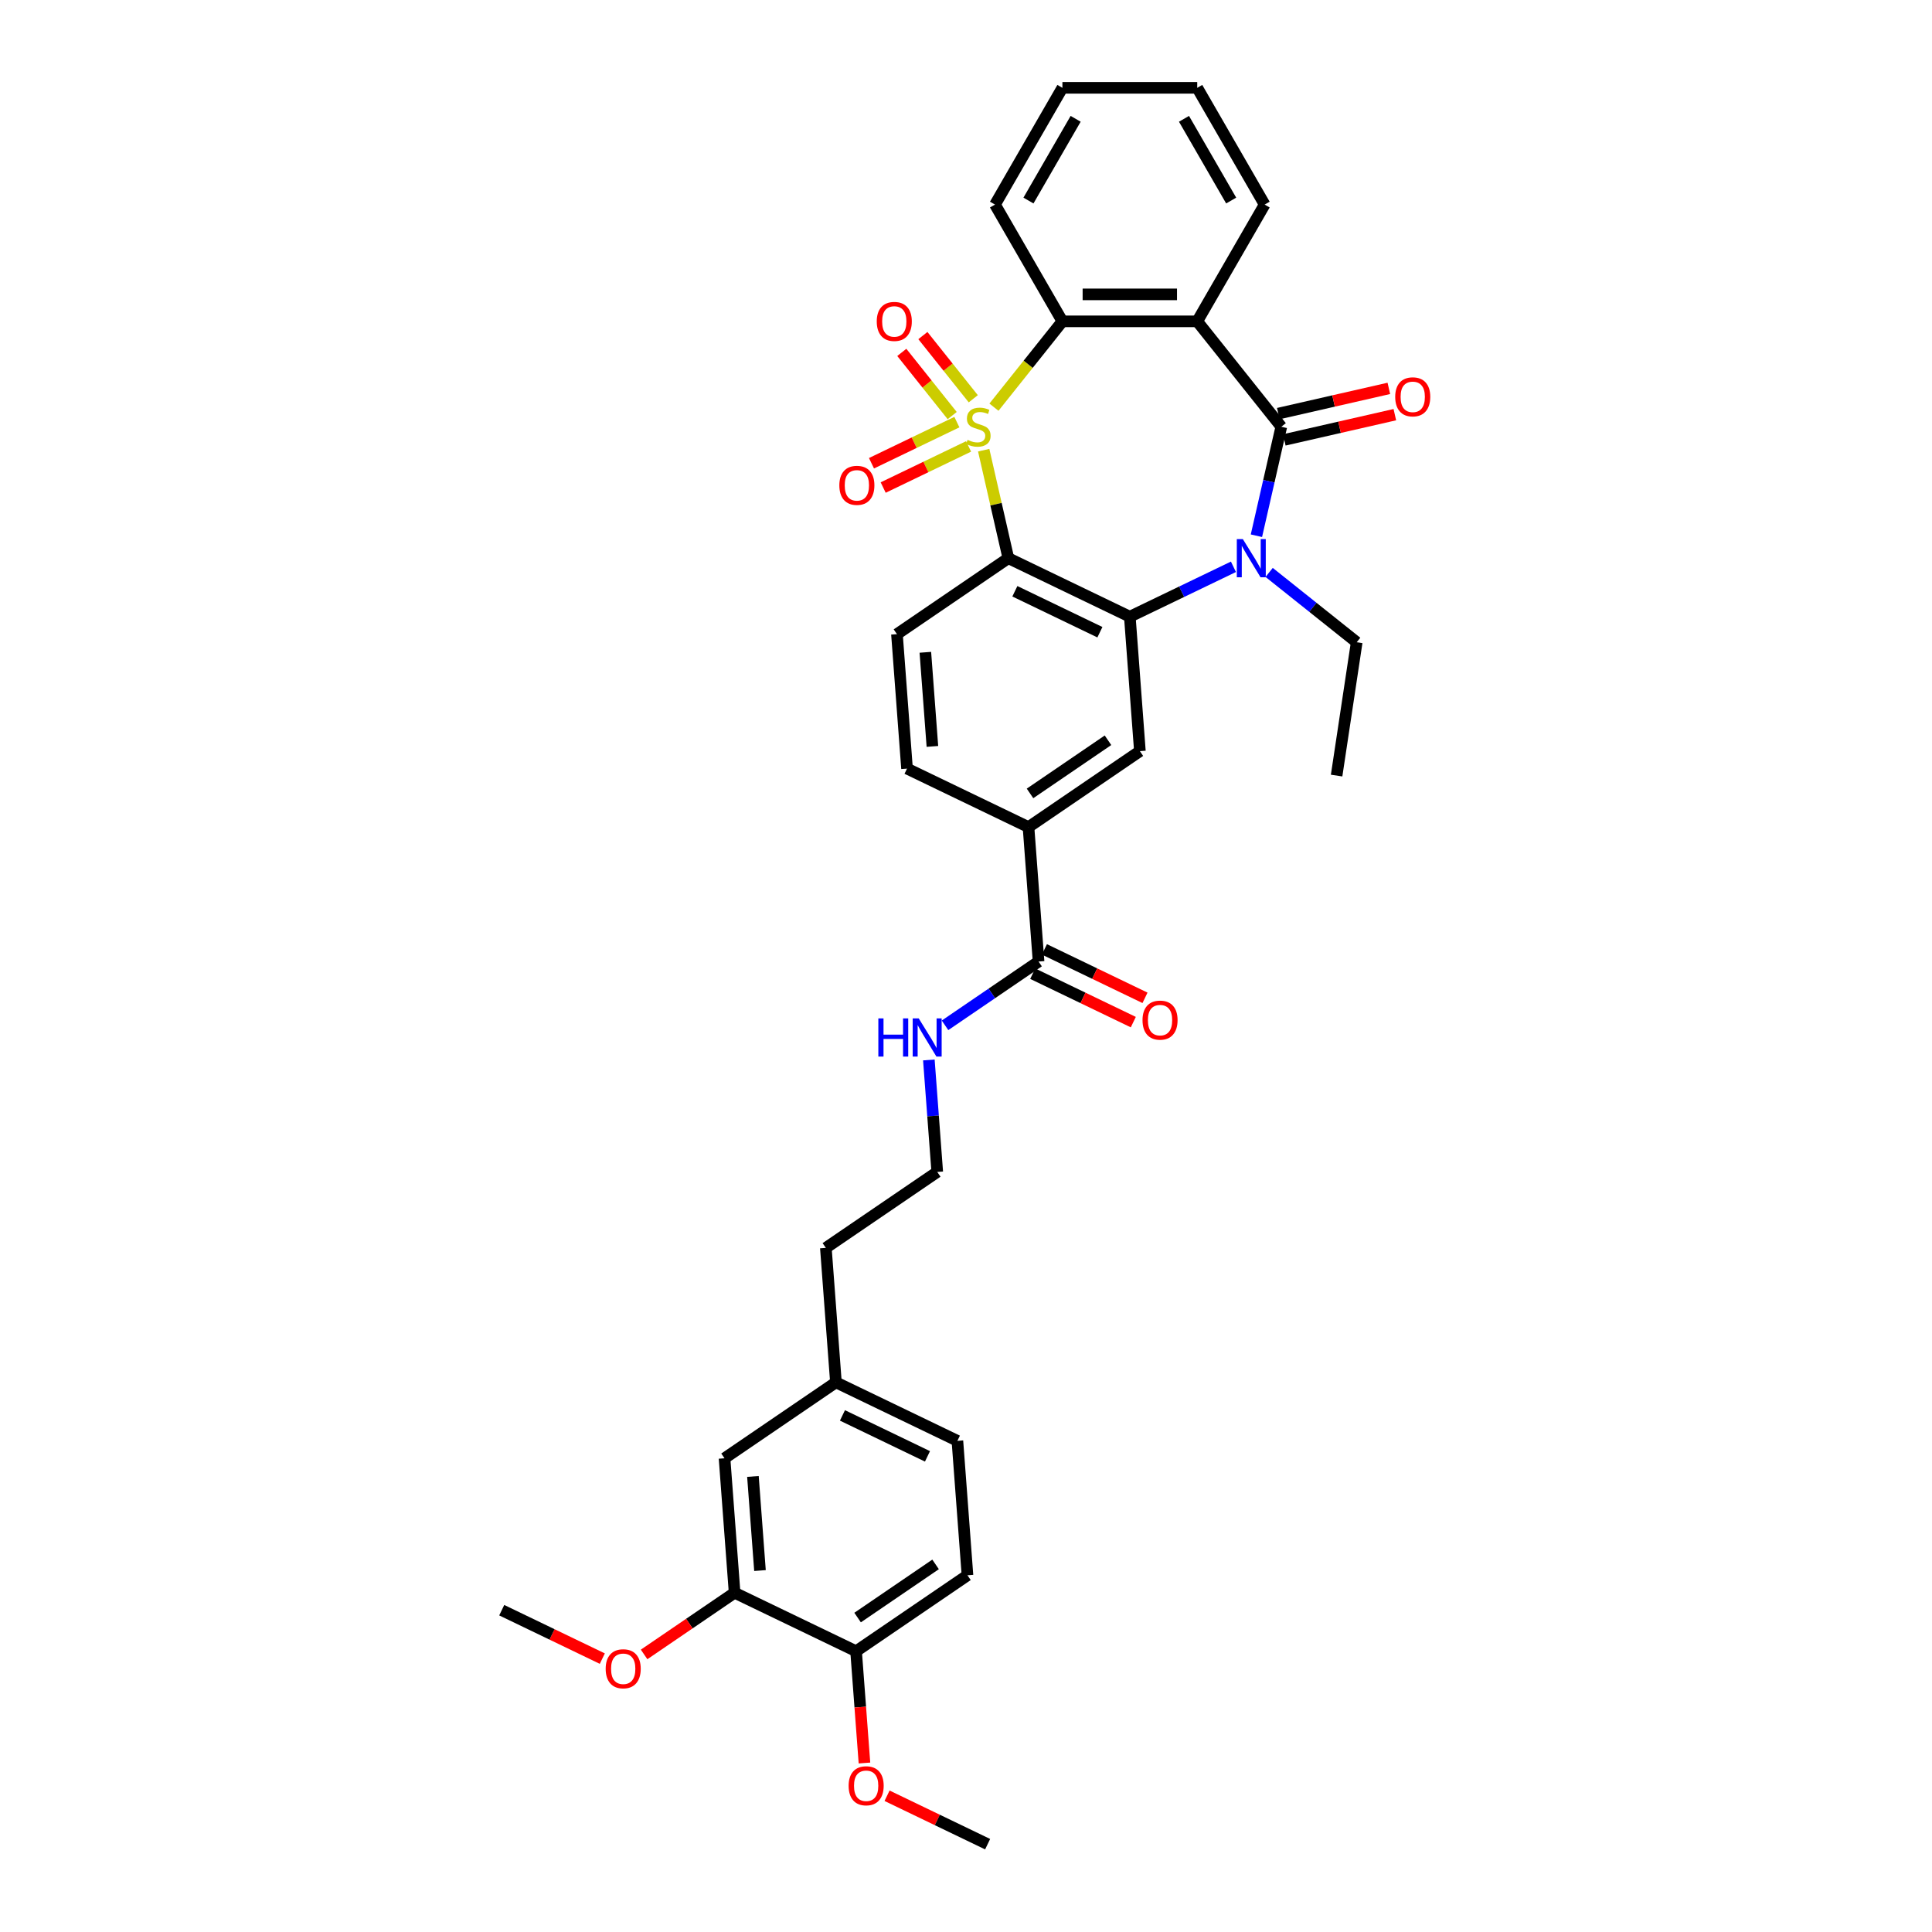 <?xml version='1.0' encoding='iso-8859-1'?>
<svg version='1.1' baseProfile='full'
              xmlns='http://www.w3.org/2000/svg'
                      xmlns:rdkit='http://www.rdkit.org/xml'
                      xmlns:xlink='http://www.w3.org/1999/xlink'
                  xml:space='preserve'
width='1000px' height='1000px' viewBox='0 0 1000 1000'>
<!-- END OF HEADER -->
<rect style='opacity:1.0;fill:#FFFFFF;stroke:none' width='1000' height='1000' x='0' y='0'> </rect>
<path class='bond-0' d='M 509.158,233.015 L 515.538,260.969' style='fill:none;fill-rule:evenodd;stroke:#CCCC00;stroke-width:6px;stroke-linecap:butt;stroke-linejoin:miter;stroke-opacity:1' />
<path class='bond-0' d='M 515.538,260.969 L 521.918,288.922' style='fill:none;fill-rule:evenodd;stroke:#000000;stroke-width:6px;stroke-linecap:butt;stroke-linejoin:miter;stroke-opacity:1' />
<path class='bond-5' d='M 514.471,210.753 L 532.185,188.54' style='fill:none;fill-rule:evenodd;stroke:#CCCC00;stroke-width:6px;stroke-linecap:butt;stroke-linejoin:miter;stroke-opacity:1' />
<path class='bond-5' d='M 532.185,188.54 L 549.9,166.326' style='fill:none;fill-rule:evenodd;stroke:#000000;stroke-width:6px;stroke-linecap:butt;stroke-linejoin:miter;stroke-opacity:1' />
<path class='bond-7' d='M 495.28,218.491 L 473.18,229.134' style='fill:none;fill-rule:evenodd;stroke:#CCCC00;stroke-width:6px;stroke-linecap:butt;stroke-linejoin:miter;stroke-opacity:1' />
<path class='bond-7' d='M 473.18,229.134 L 451.08,239.777' style='fill:none;fill-rule:evenodd;stroke:#FF0000;stroke-width:6px;stroke-linecap:butt;stroke-linejoin:miter;stroke-opacity:1' />
<path class='bond-7' d='M 501.336,231.066 L 479.236,241.709' style='fill:none;fill-rule:evenodd;stroke:#CCCC00;stroke-width:6px;stroke-linecap:butt;stroke-linejoin:miter;stroke-opacity:1' />
<path class='bond-7' d='M 479.236,241.709 L 457.135,252.352' style='fill:none;fill-rule:evenodd;stroke:#FF0000;stroke-width:6px;stroke-linecap:butt;stroke-linejoin:miter;stroke-opacity:1' />
<path class='bond-8' d='M 503.764,206.402 L 490.723,190.049' style='fill:none;fill-rule:evenodd;stroke:#CCCC00;stroke-width:6px;stroke-linecap:butt;stroke-linejoin:miter;stroke-opacity:1' />
<path class='bond-8' d='M 490.723,190.049 L 477.682,173.696' style='fill:none;fill-rule:evenodd;stroke:#FF0000;stroke-width:6px;stroke-linecap:butt;stroke-linejoin:miter;stroke-opacity:1' />
<path class='bond-8' d='M 492.852,215.104 L 479.811,198.751' style='fill:none;fill-rule:evenodd;stroke:#CCCC00;stroke-width:6px;stroke-linecap:butt;stroke-linejoin:miter;stroke-opacity:1' />
<path class='bond-8' d='M 479.811,198.751 L 466.77,182.398' style='fill:none;fill-rule:evenodd;stroke:#FF0000;stroke-width:6px;stroke-linecap:butt;stroke-linejoin:miter;stroke-opacity:1' />
<path class='bond-3' d='M 521.918,288.922 L 584.792,319.201' style='fill:none;fill-rule:evenodd;stroke:#000000;stroke-width:6px;stroke-linecap:butt;stroke-linejoin:miter;stroke-opacity:1' />
<path class='bond-3' d='M 525.293,306.039 L 569.306,327.234' style='fill:none;fill-rule:evenodd;stroke:#000000;stroke-width:6px;stroke-linecap:butt;stroke-linejoin:miter;stroke-opacity:1' />
<path class='bond-9' d='M 521.918,288.922 L 464.259,328.234' style='fill:none;fill-rule:evenodd;stroke:#000000;stroke-width:6px;stroke-linecap:butt;stroke-linejoin:miter;stroke-opacity:1' />
<path class='bond-1' d='M 663.196,220.887 L 619.685,166.326' style='fill:none;fill-rule:evenodd;stroke:#000000;stroke-width:6px;stroke-linecap:butt;stroke-linejoin:miter;stroke-opacity:1' />
<path class='bond-12' d='M 664.748,227.69 L 693.358,221.16' style='fill:none;fill-rule:evenodd;stroke:#000000;stroke-width:6px;stroke-linecap:butt;stroke-linejoin:miter;stroke-opacity:1' />
<path class='bond-12' d='M 693.358,221.16 L 721.967,214.63' style='fill:none;fill-rule:evenodd;stroke:#FF0000;stroke-width:6px;stroke-linecap:butt;stroke-linejoin:miter;stroke-opacity:1' />
<path class='bond-12' d='M 661.643,214.083 L 690.252,207.553' style='fill:none;fill-rule:evenodd;stroke:#000000;stroke-width:6px;stroke-linecap:butt;stroke-linejoin:miter;stroke-opacity:1' />
<path class='bond-12' d='M 690.252,207.553 L 718.862,201.023' style='fill:none;fill-rule:evenodd;stroke:#FF0000;stroke-width:6px;stroke-linecap:butt;stroke-linejoin:miter;stroke-opacity:1' />
<path class='bond-34' d='M 663.196,220.887 L 656.758,249.091' style='fill:none;fill-rule:evenodd;stroke:#000000;stroke-width:6px;stroke-linecap:butt;stroke-linejoin:miter;stroke-opacity:1' />
<path class='bond-34' d='M 656.758,249.091 L 650.32,277.296' style='fill:none;fill-rule:evenodd;stroke:#0000FF;stroke-width:6px;stroke-linecap:butt;stroke-linejoin:miter;stroke-opacity:1' />
<path class='bond-2' d='M 638.427,293.372 L 611.61,306.286' style='fill:none;fill-rule:evenodd;stroke:#0000FF;stroke-width:6px;stroke-linecap:butt;stroke-linejoin:miter;stroke-opacity:1' />
<path class='bond-2' d='M 611.61,306.286 L 584.792,319.201' style='fill:none;fill-rule:evenodd;stroke:#000000;stroke-width:6px;stroke-linecap:butt;stroke-linejoin:miter;stroke-opacity:1' />
<path class='bond-20' d='M 656.906,296.291 L 679.567,314.362' style='fill:none;fill-rule:evenodd;stroke:#0000FF;stroke-width:6px;stroke-linecap:butt;stroke-linejoin:miter;stroke-opacity:1' />
<path class='bond-20' d='M 679.567,314.362 L 702.227,332.433' style='fill:none;fill-rule:evenodd;stroke:#000000;stroke-width:6px;stroke-linecap:butt;stroke-linejoin:miter;stroke-opacity:1' />
<path class='bond-6' d='M 584.792,319.201 L 590.008,388.791' style='fill:none;fill-rule:evenodd;stroke:#000000;stroke-width:6px;stroke-linecap:butt;stroke-linejoin:miter;stroke-opacity:1' />
<path class='bond-4' d='M 619.685,166.326 L 549.9,166.326' style='fill:none;fill-rule:evenodd;stroke:#000000;stroke-width:6px;stroke-linecap:butt;stroke-linejoin:miter;stroke-opacity:1' />
<path class='bond-4' d='M 609.217,152.369 L 560.368,152.369' style='fill:none;fill-rule:evenodd;stroke:#000000;stroke-width:6px;stroke-linecap:butt;stroke-linejoin:miter;stroke-opacity:1' />
<path class='bond-21' d='M 619.685,166.326 L 654.578,105.89' style='fill:none;fill-rule:evenodd;stroke:#000000;stroke-width:6px;stroke-linecap:butt;stroke-linejoin:miter;stroke-opacity:1' />
<path class='bond-25' d='M 549.9,166.326 L 515.007,105.89' style='fill:none;fill-rule:evenodd;stroke:#000000;stroke-width:6px;stroke-linecap:butt;stroke-linejoin:miter;stroke-opacity:1' />
<path class='bond-36' d='M 590.008,388.791 L 532.348,428.103' style='fill:none;fill-rule:evenodd;stroke:#000000;stroke-width:6px;stroke-linecap:butt;stroke-linejoin:miter;stroke-opacity:1' />
<path class='bond-36' d='M 573.496,383.156 L 533.135,410.674' style='fill:none;fill-rule:evenodd;stroke:#000000;stroke-width:6px;stroke-linecap:butt;stroke-linejoin:miter;stroke-opacity:1' />
<path class='bond-15' d='M 464.259,328.234 L 469.474,397.824' style='fill:none;fill-rule:evenodd;stroke:#000000;stroke-width:6px;stroke-linecap:butt;stroke-linejoin:miter;stroke-opacity:1' />
<path class='bond-15' d='M 478.959,337.629 L 482.61,386.342' style='fill:none;fill-rule:evenodd;stroke:#000000;stroke-width:6px;stroke-linecap:butt;stroke-linejoin:miter;stroke-opacity:1' />
<path class='bond-10' d='M 537.563,497.693 L 532.348,428.103' style='fill:none;fill-rule:evenodd;stroke:#000000;stroke-width:6px;stroke-linecap:butt;stroke-linejoin:miter;stroke-opacity:1' />
<path class='bond-17' d='M 534.535,503.98 L 560.564,516.515' style='fill:none;fill-rule:evenodd;stroke:#000000;stroke-width:6px;stroke-linecap:butt;stroke-linejoin:miter;stroke-opacity:1' />
<path class='bond-17' d='M 560.564,516.515 L 586.593,529.05' style='fill:none;fill-rule:evenodd;stroke:#FF0000;stroke-width:6px;stroke-linecap:butt;stroke-linejoin:miter;stroke-opacity:1' />
<path class='bond-17' d='M 540.591,491.405 L 566.62,503.94' style='fill:none;fill-rule:evenodd;stroke:#000000;stroke-width:6px;stroke-linecap:butt;stroke-linejoin:miter;stroke-opacity:1' />
<path class='bond-17' d='M 566.62,503.94 L 592.649,516.475' style='fill:none;fill-rule:evenodd;stroke:#FF0000;stroke-width:6px;stroke-linecap:butt;stroke-linejoin:miter;stroke-opacity:1' />
<path class='bond-18' d='M 537.563,497.693 L 513.353,514.199' style='fill:none;fill-rule:evenodd;stroke:#000000;stroke-width:6px;stroke-linecap:butt;stroke-linejoin:miter;stroke-opacity:1' />
<path class='bond-18' d='M 513.353,514.199 L 489.143,530.705' style='fill:none;fill-rule:evenodd;stroke:#0000FF;stroke-width:6px;stroke-linecap:butt;stroke-linejoin:miter;stroke-opacity:1' />
<path class='bond-11' d='M 532.348,428.103 L 469.474,397.824' style='fill:none;fill-rule:evenodd;stroke:#000000;stroke-width:6px;stroke-linecap:butt;stroke-linejoin:miter;stroke-opacity:1' />
<path class='bond-13' d='M 380.23,824.398 L 375.015,754.808' style='fill:none;fill-rule:evenodd;stroke:#000000;stroke-width:6px;stroke-linecap:butt;stroke-linejoin:miter;stroke-opacity:1' />
<path class='bond-13' d='M 393.366,812.916 L 389.716,764.203' style='fill:none;fill-rule:evenodd;stroke:#000000;stroke-width:6px;stroke-linecap:butt;stroke-linejoin:miter;stroke-opacity:1' />
<path class='bond-24' d='M 380.23,824.398 L 356.809,840.366' style='fill:none;fill-rule:evenodd;stroke:#000000;stroke-width:6px;stroke-linecap:butt;stroke-linejoin:miter;stroke-opacity:1' />
<path class='bond-24' d='M 356.809,840.366 L 333.388,856.335' style='fill:none;fill-rule:evenodd;stroke:#FF0000;stroke-width:6px;stroke-linecap:butt;stroke-linejoin:miter;stroke-opacity:1' />
<path class='bond-37' d='M 380.23,824.398 L 443.105,854.677' style='fill:none;fill-rule:evenodd;stroke:#000000;stroke-width:6px;stroke-linecap:butt;stroke-linejoin:miter;stroke-opacity:1' />
<path class='bond-14' d='M 443.105,854.677 L 500.764,815.365' style='fill:none;fill-rule:evenodd;stroke:#000000;stroke-width:6px;stroke-linecap:butt;stroke-linejoin:miter;stroke-opacity:1' />
<path class='bond-14' d='M 443.891,837.248 L 484.253,809.73' style='fill:none;fill-rule:evenodd;stroke:#000000;stroke-width:6px;stroke-linecap:butt;stroke-linejoin:miter;stroke-opacity:1' />
<path class='bond-26' d='M 443.105,854.677 L 445.273,883.603' style='fill:none;fill-rule:evenodd;stroke:#000000;stroke-width:6px;stroke-linecap:butt;stroke-linejoin:miter;stroke-opacity:1' />
<path class='bond-26' d='M 445.273,883.603 L 447.44,912.529' style='fill:none;fill-rule:evenodd;stroke:#FF0000;stroke-width:6px;stroke-linecap:butt;stroke-linejoin:miter;stroke-opacity:1' />
<path class='bond-16' d='M 375.015,754.808 L 432.675,715.496' style='fill:none;fill-rule:evenodd;stroke:#000000;stroke-width:6px;stroke-linecap:butt;stroke-linejoin:miter;stroke-opacity:1' />
<path class='bond-27' d='M 480.775,548.631 L 482.947,577.613' style='fill:none;fill-rule:evenodd;stroke:#0000FF;stroke-width:6px;stroke-linecap:butt;stroke-linejoin:miter;stroke-opacity:1' />
<path class='bond-27' d='M 482.947,577.613 L 485.119,606.595' style='fill:none;fill-rule:evenodd;stroke:#000000;stroke-width:6px;stroke-linecap:butt;stroke-linejoin:miter;stroke-opacity:1' />
<path class='bond-19' d='M 500.764,815.365 L 495.549,745.775' style='fill:none;fill-rule:evenodd;stroke:#000000;stroke-width:6px;stroke-linecap:butt;stroke-linejoin:miter;stroke-opacity:1' />
<path class='bond-31' d='M 702.227,332.433 L 691.826,401.439' style='fill:none;fill-rule:evenodd;stroke:#000000;stroke-width:6px;stroke-linecap:butt;stroke-linejoin:miter;stroke-opacity:1' />
<path class='bond-35' d='M 654.578,105.89 L 619.685,45.455' style='fill:none;fill-rule:evenodd;stroke:#000000;stroke-width:6px;stroke-linecap:butt;stroke-linejoin:miter;stroke-opacity:1' />
<path class='bond-35' d='M 637.257,103.804 L 612.832,61.498' style='fill:none;fill-rule:evenodd;stroke:#000000;stroke-width:6px;stroke-linecap:butt;stroke-linejoin:miter;stroke-opacity:1' />
<path class='bond-22' d='M 432.675,715.496 L 427.46,645.906' style='fill:none;fill-rule:evenodd;stroke:#000000;stroke-width:6px;stroke-linecap:butt;stroke-linejoin:miter;stroke-opacity:1' />
<path class='bond-23' d='M 432.675,715.496 L 495.549,745.775' style='fill:none;fill-rule:evenodd;stroke:#000000;stroke-width:6px;stroke-linecap:butt;stroke-linejoin:miter;stroke-opacity:1' />
<path class='bond-23' d='M 436.05,732.613 L 480.062,753.808' style='fill:none;fill-rule:evenodd;stroke:#000000;stroke-width:6px;stroke-linecap:butt;stroke-linejoin:miter;stroke-opacity:1' />
<path class='bond-29' d='M 311.754,858.5 L 285.726,845.965' style='fill:none;fill-rule:evenodd;stroke:#FF0000;stroke-width:6px;stroke-linecap:butt;stroke-linejoin:miter;stroke-opacity:1' />
<path class='bond-29' d='M 285.726,845.965 L 259.697,833.431' style='fill:none;fill-rule:evenodd;stroke:#000000;stroke-width:6px;stroke-linecap:butt;stroke-linejoin:miter;stroke-opacity:1' />
<path class='bond-33' d='M 515.007,105.89 L 549.9,45.455' style='fill:none;fill-rule:evenodd;stroke:#000000;stroke-width:6px;stroke-linecap:butt;stroke-linejoin:miter;stroke-opacity:1' />
<path class='bond-33' d='M 532.328,103.804 L 556.753,61.498' style='fill:none;fill-rule:evenodd;stroke:#000000;stroke-width:6px;stroke-linecap:butt;stroke-linejoin:miter;stroke-opacity:1' />
<path class='bond-30' d='M 459.137,929.476 L 485.165,942.011' style='fill:none;fill-rule:evenodd;stroke:#FF0000;stroke-width:6px;stroke-linecap:butt;stroke-linejoin:miter;stroke-opacity:1' />
<path class='bond-30' d='M 485.165,942.011 L 511.194,954.545' style='fill:none;fill-rule:evenodd;stroke:#000000;stroke-width:6px;stroke-linecap:butt;stroke-linejoin:miter;stroke-opacity:1' />
<path class='bond-28' d='M 485.119,606.595 L 427.46,645.906' style='fill:none;fill-rule:evenodd;stroke:#000000;stroke-width:6px;stroke-linecap:butt;stroke-linejoin:miter;stroke-opacity:1' />
<path class='bond-32' d='M 619.685,45.455 L 549.9,45.455' style='fill:none;fill-rule:evenodd;stroke:#000000;stroke-width:6px;stroke-linecap:butt;stroke-linejoin:miter;stroke-opacity:1' />
<path  class='atom-0' d='M 500.807 227.67
Q 501.03 227.754, 501.951 228.144
Q 502.872 228.535, 503.877 228.786
Q 504.91 229.01, 505.915 229.01
Q 507.785 229.01, 508.874 228.116
Q 509.962 227.195, 509.962 225.604
Q 509.962 224.515, 509.404 223.846
Q 508.874 223.176, 508.036 222.813
Q 507.199 222.45, 505.803 222.031
Q 504.045 221.501, 502.984 220.998
Q 501.951 220.496, 501.197 219.435
Q 500.472 218.374, 500.472 216.588
Q 500.472 214.103, 502.146 212.568
Q 503.849 211.033, 507.199 211.033
Q 509.488 211.033, 512.084 212.122
L 511.442 214.271
Q 509.069 213.294, 507.283 213.294
Q 505.357 213.294, 504.296 214.103
Q 503.235 214.885, 503.263 216.253
Q 503.263 217.314, 503.793 217.956
Q 504.352 218.598, 505.133 218.961
Q 505.943 219.323, 507.283 219.742
Q 509.069 220.3, 510.13 220.859
Q 511.191 221.417, 511.944 222.561
Q 512.726 223.678, 512.726 225.604
Q 512.726 228.34, 510.884 229.819
Q 509.069 231.271, 506.026 231.271
Q 504.268 231.271, 502.928 230.88
Q 501.616 230.517, 500.053 229.875
L 500.807 227.67
' fill='#CCCC00'/>
<path  class='atom-3' d='M 643.298 279.041
L 649.774 289.508
Q 650.416 290.541, 651.449 292.412
Q 652.482 294.282, 652.538 294.393
L 652.538 279.041
L 655.162 279.041
L 655.162 298.804
L 652.454 298.804
L 645.504 287.359
Q 644.694 286.019, 643.829 284.484
Q 642.991 282.949, 642.74 282.474
L 642.74 298.804
L 640.172 298.804
L 640.172 279.041
L 643.298 279.041
' fill='#0000FF'/>
<path  class='atom-8' d='M 434.443 251.221
Q 434.443 246.476, 436.788 243.824
Q 439.132 241.172, 443.515 241.172
Q 447.897 241.172, 450.242 243.824
Q 452.587 246.476, 452.587 251.221
Q 452.587 256.022, 450.214 258.758
Q 447.842 261.466, 443.515 261.466
Q 439.16 261.466, 436.788 258.758
Q 434.443 256.05, 434.443 251.221
M 443.515 259.233
Q 446.53 259.233, 448.149 257.223
Q 449.796 255.185, 449.796 251.221
Q 449.796 247.341, 448.149 245.387
Q 446.53 243.405, 443.515 243.405
Q 440.5 243.405, 438.853 245.359
Q 437.234 247.313, 437.234 251.221
Q 437.234 255.213, 438.853 257.223
Q 440.5 259.233, 443.515 259.233
' fill='#FF0000'/>
<path  class='atom-9' d='M 453.807 166.382
Q 453.807 161.637, 456.152 158.985
Q 458.496 156.333, 462.879 156.333
Q 467.261 156.333, 469.606 158.985
Q 471.951 161.637, 471.951 166.382
Q 471.951 171.183, 469.578 173.919
Q 467.206 176.627, 462.879 176.627
Q 458.524 176.627, 456.152 173.919
Q 453.807 171.211, 453.807 166.382
M 462.879 174.393
Q 465.894 174.393, 467.513 172.384
Q 469.16 170.346, 469.16 166.382
Q 469.16 162.502, 467.513 160.548
Q 465.894 158.566, 462.879 158.566
Q 459.864 158.566, 458.217 160.52
Q 456.598 162.474, 456.598 166.382
Q 456.598 170.374, 458.217 172.384
Q 459.864 174.393, 462.879 174.393
' fill='#FF0000'/>
<path  class='atom-13' d='M 722.159 205.414
Q 722.159 200.668, 724.504 198.017
Q 726.849 195.365, 731.231 195.365
Q 735.614 195.365, 737.959 198.017
Q 740.303 200.668, 740.303 205.414
Q 740.303 210.215, 737.931 212.951
Q 735.558 215.658, 731.231 215.658
Q 726.877 215.658, 724.504 212.951
Q 722.159 210.243, 722.159 205.414
M 731.231 213.425
Q 734.246 213.425, 735.865 211.415
Q 737.512 209.378, 737.512 205.414
Q 737.512 201.534, 735.865 199.58
Q 734.246 197.598, 731.231 197.598
Q 728.216 197.598, 726.57 199.552
Q 724.951 201.506, 724.951 205.414
Q 724.951 209.405, 726.57 211.415
Q 728.216 213.425, 731.231 213.425
' fill='#FF0000'/>
<path  class='atom-18' d='M 591.366 528.027
Q 591.366 523.282, 593.71 520.63
Q 596.055 517.978, 600.438 517.978
Q 604.82 517.978, 607.165 520.63
Q 609.51 523.282, 609.51 528.027
Q 609.51 532.829, 607.137 535.564
Q 604.764 538.272, 600.438 538.272
Q 596.083 538.272, 593.71 535.564
Q 591.366 532.857, 591.366 528.027
M 600.438 536.039
Q 603.452 536.039, 605.071 534.029
Q 606.718 531.991, 606.718 528.027
Q 606.718 524.147, 605.071 522.193
Q 603.452 520.211, 600.438 520.211
Q 597.423 520.211, 595.776 522.165
Q 594.157 524.119, 594.157 528.027
Q 594.157 532.019, 595.776 534.029
Q 597.423 536.039, 600.438 536.039
' fill='#FF0000'/>
<path  class='atom-19' d='M 454.628 527.123
L 457.307 527.123
L 457.307 535.525
L 467.412 535.525
L 467.412 527.123
L 470.092 527.123
L 470.092 546.886
L 467.412 546.886
L 467.412 537.758
L 457.307 537.758
L 457.307 546.886
L 454.628 546.886
L 454.628 527.123
' fill='#0000FF'/>
<path  class='atom-19' d='M 475.535 527.123
L 482.011 537.591
Q 482.653 538.623, 483.686 540.494
Q 484.719 542.364, 484.775 542.475
L 484.775 527.123
L 487.399 527.123
L 487.399 546.886
L 484.691 546.886
L 477.741 535.441
Q 476.931 534.101, 476.066 532.566
Q 475.228 531.031, 474.977 530.556
L 474.977 546.886
L 472.409 546.886
L 472.409 527.123
L 475.535 527.123
' fill='#0000FF'/>
<path  class='atom-25' d='M 313.499 863.765
Q 313.499 859.02, 315.844 856.368
Q 318.189 853.716, 322.571 853.716
Q 326.954 853.716, 329.298 856.368
Q 331.643 859.02, 331.643 863.765
Q 331.643 868.566, 329.27 871.302
Q 326.898 874.01, 322.571 874.01
Q 318.216 874.01, 315.844 871.302
Q 313.499 868.594, 313.499 863.765
M 322.571 871.776
Q 325.586 871.776, 327.205 869.767
Q 328.852 867.729, 328.852 863.765
Q 328.852 859.885, 327.205 857.931
Q 325.586 855.949, 322.571 855.949
Q 319.556 855.949, 317.909 857.903
Q 316.29 859.857, 316.29 863.765
Q 316.29 867.757, 317.909 869.767
Q 319.556 871.776, 322.571 871.776
' fill='#FF0000'/>
<path  class='atom-27' d='M 439.248 924.323
Q 439.248 919.577, 441.593 916.925
Q 443.937 914.273, 448.32 914.273
Q 452.702 914.273, 455.047 916.925
Q 457.392 919.577, 457.392 924.323
Q 457.392 929.124, 455.019 931.859
Q 452.647 934.567, 448.32 934.567
Q 443.965 934.567, 441.593 931.859
Q 439.248 929.152, 439.248 924.323
M 448.32 932.334
Q 451.335 932.334, 452.954 930.324
Q 454.601 928.286, 454.601 924.323
Q 454.601 920.443, 452.954 918.489
Q 451.335 916.507, 448.32 916.507
Q 445.305 916.507, 443.658 918.461
Q 442.039 920.415, 442.039 924.323
Q 442.039 928.314, 443.658 930.324
Q 445.305 932.334, 448.32 932.334
' fill='#FF0000'/>
</svg>
